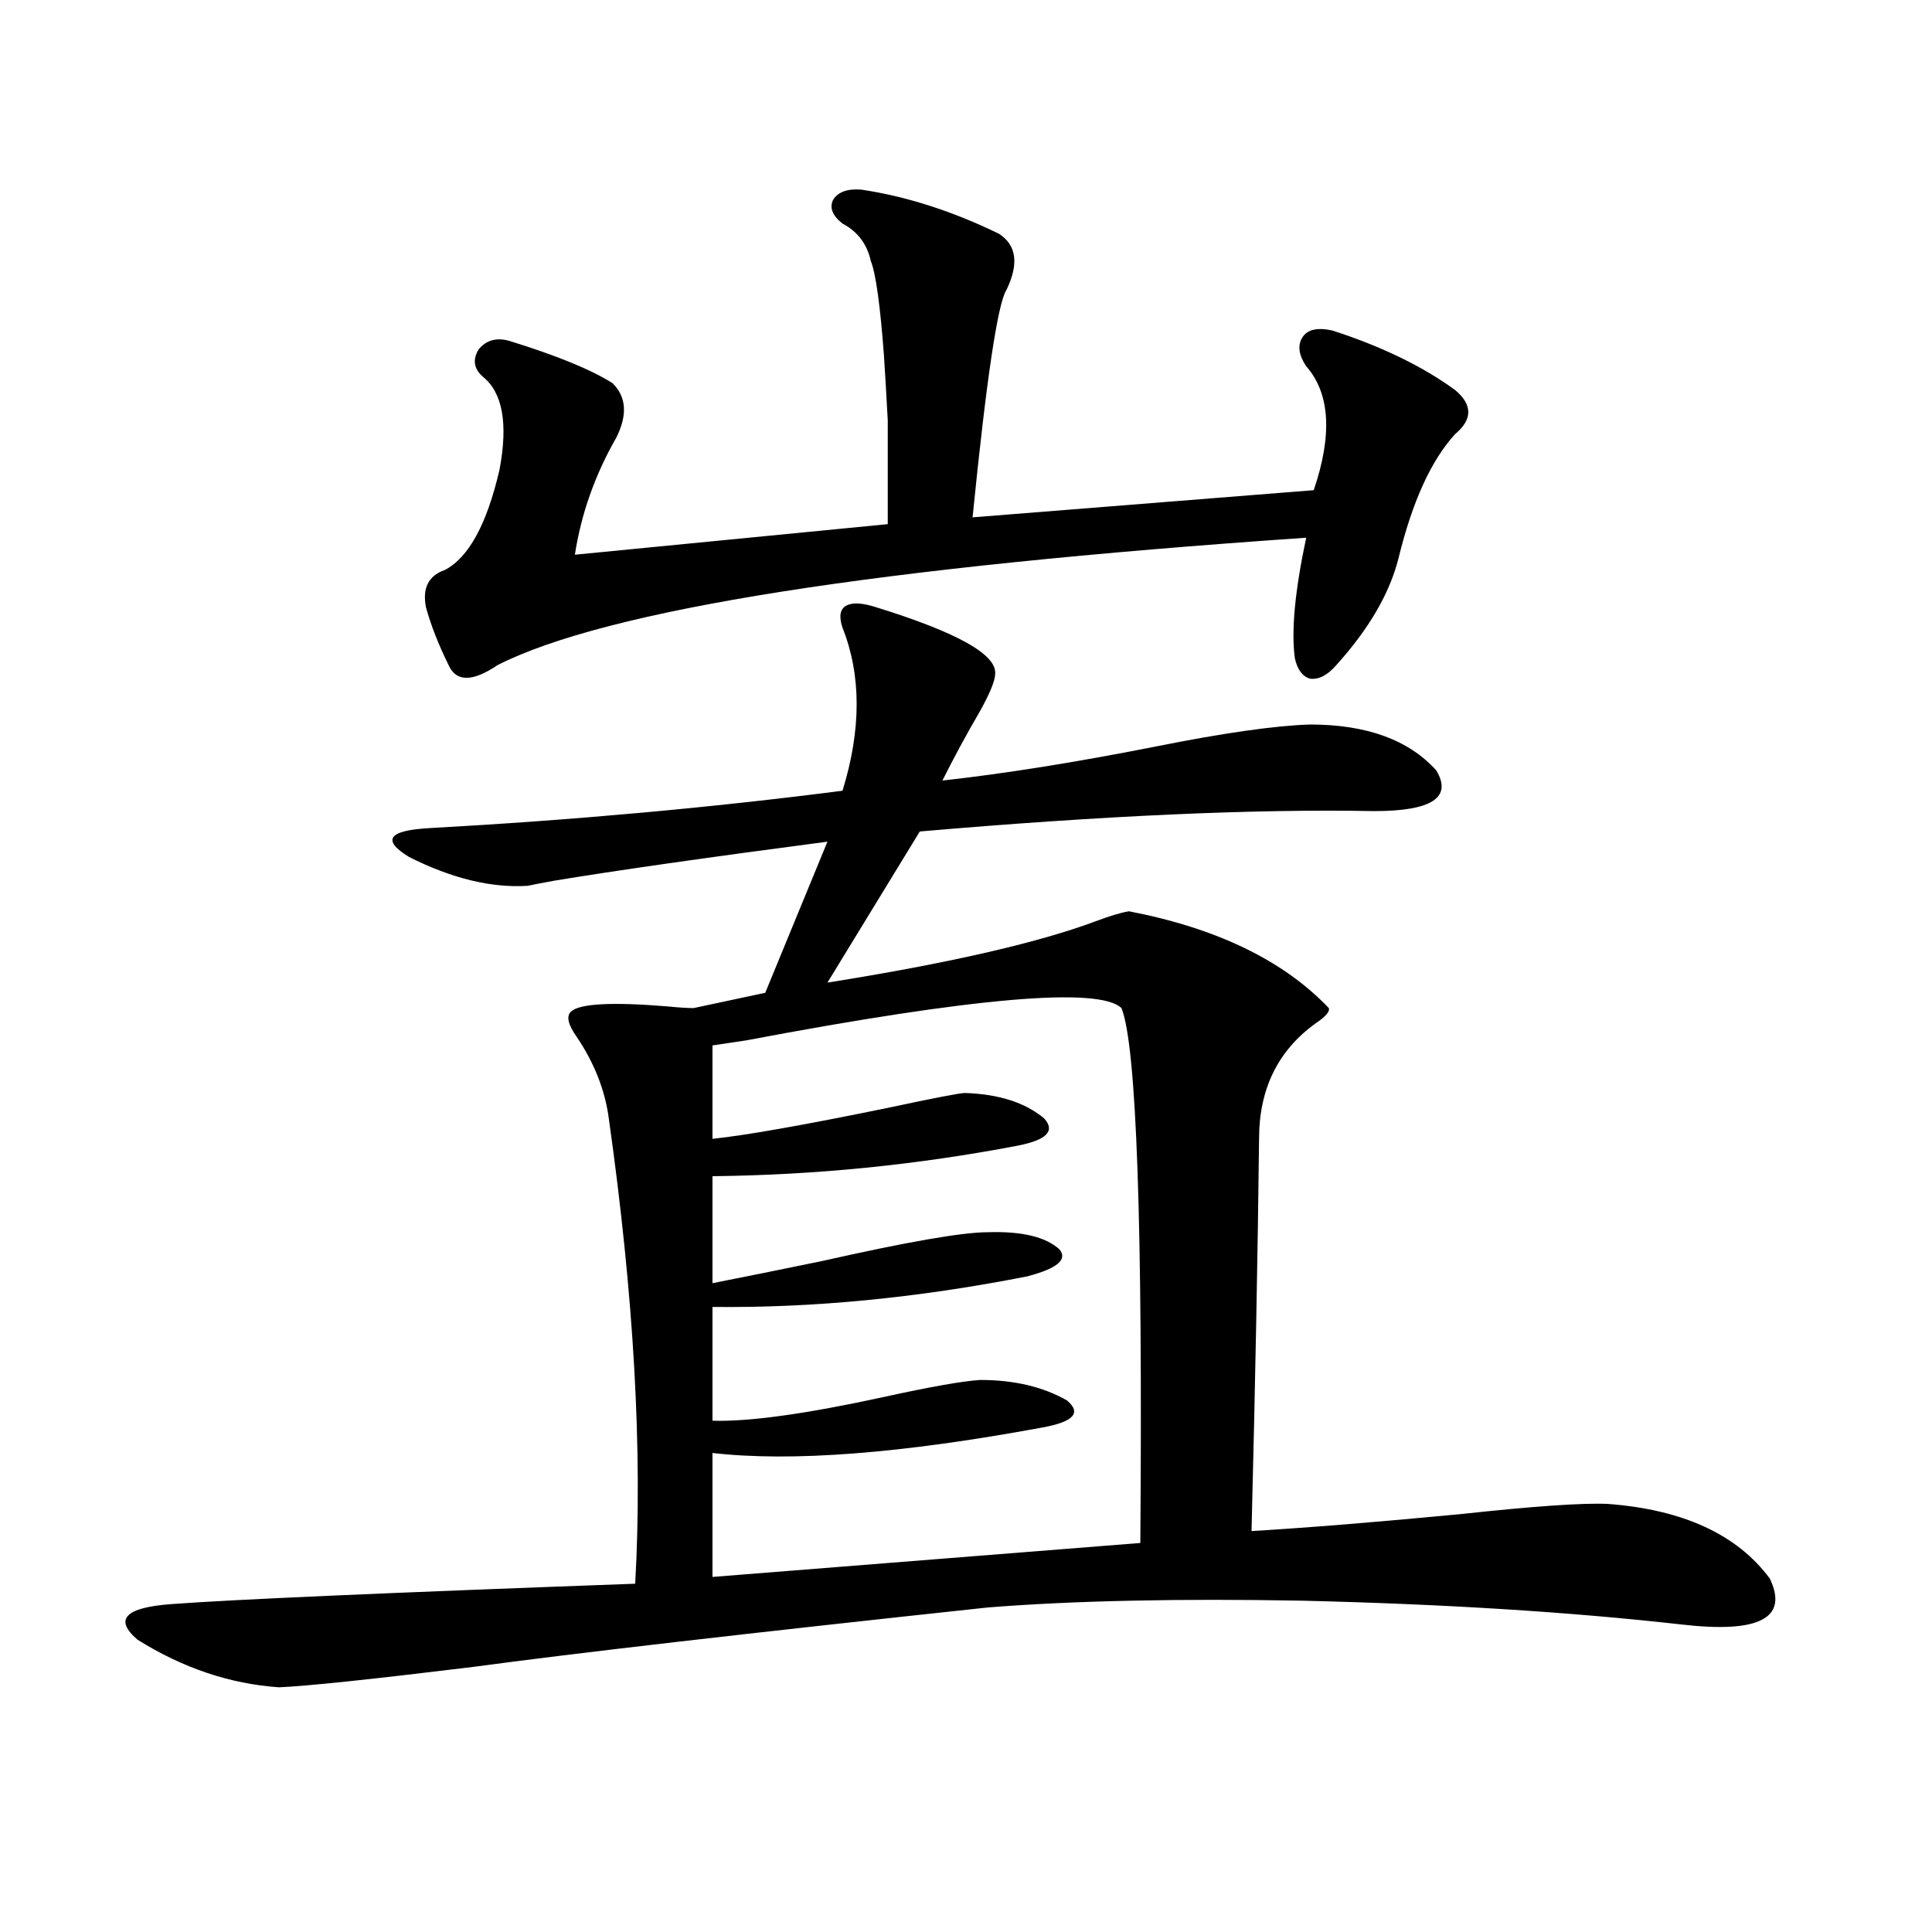 <?xml version="1.0" encoding="utf-8"?>
<!-- Generator: Adobe Illustrator 16.0.0, SVG Export Plug-In . SVG Version: 6.00 Build 0)  -->
<!DOCTYPE svg PUBLIC "-//W3C//DTD SVG 1.1//EN" "http://www.w3.org/Graphics/SVG/1.1/DTD/svg11.dtd">
<svg version="1.1" id="图层_1" xmlns="http://www.w3.org/2000/svg" xmlns:xlink="http://www.w3.org/1999/xlink" x="0px" y="0px"
	 width="1000px" height="1000px" viewBox="0 0 1000 1000" enable-background="new 0 0 1000 1000" xml:space="preserve">
<path d="M453.648,314.359c41.615,12.896,62.102,24.321,61.462,34.277c0,3.516-2.607,9.971-7.805,19.336
	c-7.165,12.305-13.658,24.321-19.512,36.035c31.859-3.516,68.611-9.365,110.241-17.578c35.121-7.031,61.782-10.835,79.998-11.426
	c29.268,0,51.051,7.91,65.364,23.73c8.445,14.063-2.286,21.094-32.194,21.094c-61.797-1.167-140.164,2.349-235.116,10.547
	l-47.804,78.223c62.438-9.956,108.61-20.503,138.533-31.641c7.805-2.925,13.658-4.683,17.561-5.273
	c45.517,8.789,79.998,25.488,103.412,50.098c0.64,1.758-1.631,4.395-6.829,7.91c-19.512,14.063-29.268,33.989-29.268,59.766
	c-0.656,58.599-1.951,126.274-3.902,203.027c29.268-1.758,65.364-4.683,108.29-8.789c37.713-4.092,63.078-5.85,76.096-5.273
	c39.023,2.939,66.98,15.82,83.9,38.672c9.756,20.504-5.534,28.414-45.853,23.73c-57.24-6.454-122.604-10.547-196.093-12.305
	c-31.874-0.59-61.462-0.59-88.778,0c-27.316,0.577-52.041,1.758-74.145,3.516c-125.531,13.473-214.309,23.73-266.335,30.762
	c-52.682,6.441-86.187,9.957-100.485,10.547c-25.365-1.758-49.755-9.97-73.169-24.609c-12.363-10.547-6.509-16.699,17.561-18.457
	c31.219-2.348,111.217-5.85,239.994-10.547c3.902-68.555-0.656-148.823-13.658-240.82c-1.951-14.639-7.485-28.701-16.585-42.188
	c-4.558-6.44-5.533-10.835-2.927-13.184c4.542-4.092,21.127-4.971,49.755-2.637c5.854,0.591,10.396,0.879,13.658,0.879l37.072-7.91
	l32.194-78.223c-62.438,8.213-109.601,14.941-141.46,20.215c-6.509,1.182-11.067,2.061-13.658,2.637
	c-18.872,1.182-39.359-3.804-61.462-14.941c-14.314-8.789-10.731-13.76,10.731-14.941c74.145-4.092,145.362-10.547,213.653-19.336
	c9.756-31.641,9.756-59.766,0-84.375c-1.951-5.85-1.311-9.668,1.951-11.426C441.285,311.723,446.483,312.025,453.648,314.359z
	 M445.843,98.148c23.414,3.516,47.148,11.138,71.218,22.852c9.1,5.864,10.396,15.532,3.902,29.004
	c-4.558,7.031-10.411,46.294-17.561,117.773l176.581-14.063c9.756-28.701,8.445-50.098-3.902-64.16
	c-3.902-5.85-4.558-10.835-1.951-14.941c2.592-4.092,7.805-5.273,15.609-3.516c25.365,8.213,46.493,18.457,63.413,30.762
	c9.1,7.622,9.1,15.244,0,22.852c-12.363,13.486-22.118,34.868-29.268,64.16c-4.558,18.169-15.289,36.626-32.194,55.371
	c-4.558,5.273-9.115,7.622-13.658,7.031c-3.902-1.167-6.509-4.683-7.805-10.547c-1.951-14.063,0-34.854,5.854-62.402
	c-222.434,15.244-361.942,37.217-418.526,65.918c-13.018,8.789-21.463,8.789-25.365,0c-5.213-10.547-9.116-20.503-11.707-29.883
	c-1.951-9.956,1.296-16.396,9.756-19.336c12.347-6.44,21.783-23.73,28.292-51.855c4.542-24.019,1.616-40.127-8.78-48.34
	c-4.558-4.092-5.213-8.789-1.951-14.063c3.902-4.683,9.1-6.152,15.609-4.395c24.71,7.622,42.59,14.941,53.657,21.973
	c7.149,7.031,7.805,16.411,1.951,28.125c-11.067,19.336-18.216,39.551-21.463,60.645l161.947-15.82c0-25.186,0-43.066,0-53.613
	c-0.656-12.305-1.311-23.428-1.951-33.398c-1.951-26.367-4.238-42.764-6.829-49.219c-1.951-8.789-6.829-15.229-14.634-19.336
	c-5.213-4.092-6.829-8.198-4.878-12.305C433.801,99.33,438.679,97.572,445.843,98.148z M368.772,541.117v48.34
	c16.905-1.758,46.828-7.031,89.754-15.82c24.71-5.273,38.368-7.91,40.975-7.91c17.561,0.591,31.219,4.985,40.975,13.184
	c5.854,6.455,1.296,11.138-13.658,14.063c-52.042,9.971-104.723,15.244-158.045,15.82v55.371
	c14.954-2.925,33.81-6.729,56.584-11.426c44.221-9.956,72.833-14.941,85.852-14.941c17.561-0.576,29.908,2.349,37.072,8.789
	c4.543,5.273-0.976,9.971-16.585,14.063c-56.584,11.138-110.897,16.411-162.923,15.82v58.887
	c18.856,0.591,48.444-3.516,88.778-12.305c24.054-5.273,40.639-8.198,49.755-8.789c17.561,0,32.514,3.516,44.877,10.547
	c7.805,6.455,3.567,11.138-12.683,14.063c-72.849,13.486-129.753,17.881-170.728,13.184v64.16l221.458-17.578
	c1.296-165.234-1.951-257.52-9.756-276.855c-11.707-11.123-76.431-5.562-194.142,16.699
	C378.528,539.662,372.674,540.541,368.772,541.117z"/>
</svg>
